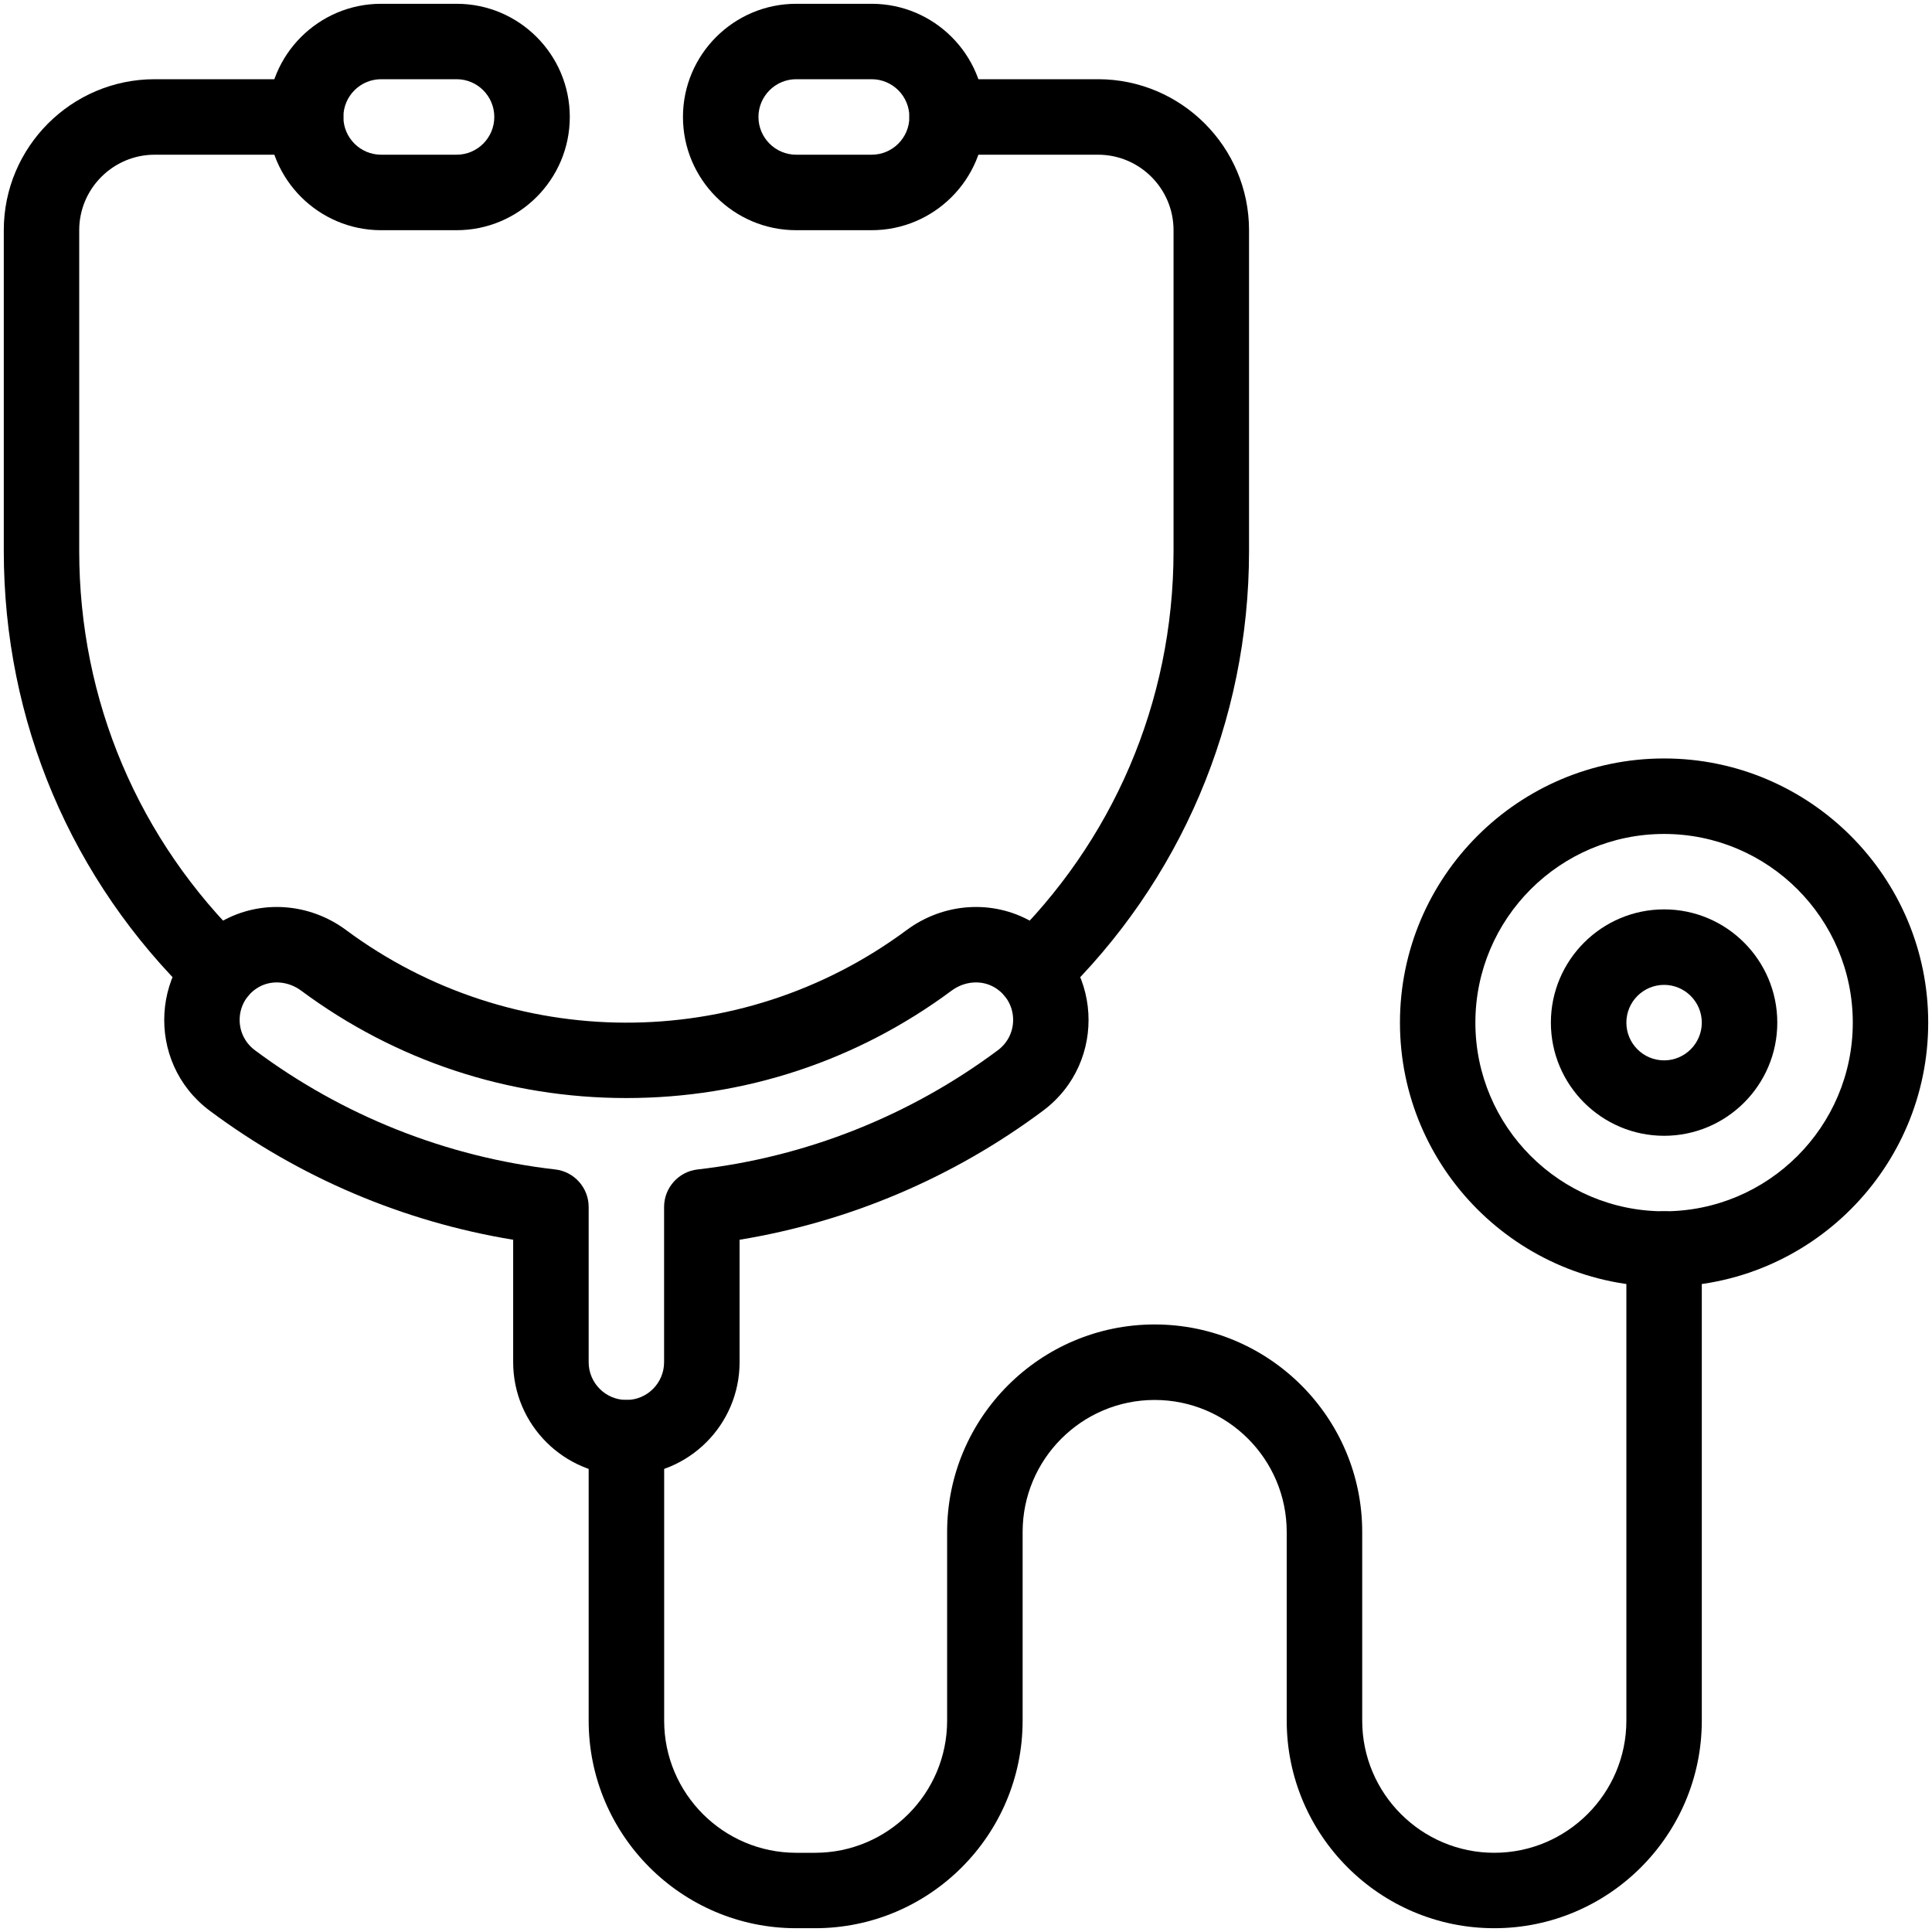 <svg width="26" height="26" viewBox="0 0 26 26" fill="none" xmlns="http://www.w3.org/2000/svg">
<g clip-path="url(#clip0_58_717)">
<path d="M13.538 13.423C13.343 13.221 13.349 12.9 13.55 12.705C14.962 11.34 15.793 9.465 15.793 7.414V3.098C15.793 2.538 15.337 2.082 14.777 2.082H12.746C12.466 2.082 12.238 1.855 12.238 1.574C12.238 1.294 12.466 1.066 12.746 1.066H14.777C15.897 1.066 16.809 1.978 16.809 3.098V7.414C16.809 9.718 15.883 11.865 14.256 13.435C14.055 13.63 13.733 13.625 13.538 13.423Z" fill="black"/>
<path d="M2.603 13.435C0.957 11.842 0.051 9.704 0.051 7.414V3.098C0.051 1.978 0.962 1.066 2.082 1.066H4.113C4.394 1.066 4.621 1.294 4.621 1.574C4.621 1.855 4.394 2.082 4.113 2.082H2.082C1.522 2.082 1.066 2.538 1.066 3.098V7.414C1.066 9.426 1.863 11.305 3.309 12.705C3.511 12.9 3.516 13.222 3.321 13.423C3.126 13.624 2.805 13.63 2.603 13.435Z" fill="black"/>
<path d="M6.145 3.098H5.129C4.289 3.098 3.605 2.414 3.605 1.574C3.605 0.734 4.289 0.051 5.129 0.051H6.145C6.985 0.051 7.668 0.734 7.668 1.574C7.668 2.414 6.985 3.098 6.145 3.098ZM5.129 1.066C4.849 1.066 4.621 1.294 4.621 1.574C4.621 1.854 4.849 2.082 5.129 2.082H6.145C6.425 2.082 6.652 1.854 6.652 1.574C6.652 1.294 6.425 1.066 6.145 1.066H5.129Z" fill="black"/>
<path d="M11.73 3.098H10.715C9.875 3.098 9.191 2.414 9.191 1.574C9.191 0.734 9.875 0.051 10.715 0.051H11.73C12.57 0.051 13.254 0.734 13.254 1.574C13.254 2.414 12.57 3.098 11.73 3.098ZM10.715 1.066C10.435 1.066 10.207 1.294 10.207 1.574C10.207 1.854 10.435 2.082 10.715 2.082H11.73C12.011 2.082 12.238 1.854 12.238 1.574C12.238 1.294 12.011 1.066 11.73 1.066H10.715Z" fill="black"/>
<path d="M8.43 19.855C7.59 19.855 6.906 19.172 6.906 18.332V16.684C5.431 16.442 4.028 15.847 2.823 14.948C1.944 14.292 2.023 12.947 2.979 12.402C3.503 12.104 4.161 12.148 4.657 12.516C6.876 14.162 9.939 14.194 12.202 12.516C12.698 12.148 13.357 12.104 13.88 12.402C14.837 12.948 14.915 14.292 14.036 14.948C12.831 15.847 11.428 16.442 9.953 16.684V18.332C9.953 19.172 9.27 19.855 8.43 19.855ZM3.482 13.284C3.162 13.467 3.136 13.914 3.431 14.134C4.614 15.016 6.011 15.571 7.472 15.738C7.728 15.767 7.922 15.985 7.922 16.243V18.332C7.922 18.612 8.15 18.84 8.43 18.84C8.71 18.84 8.937 18.612 8.937 18.332V16.243C8.937 15.985 9.131 15.767 9.388 15.738C10.848 15.571 12.245 15.016 13.428 14.134C13.723 13.915 13.698 13.467 13.377 13.284C13.203 13.185 12.979 13.204 12.807 13.331C11.532 14.277 10.018 14.777 8.43 14.777C6.841 14.777 5.327 14.277 4.052 13.331C3.884 13.207 3.66 13.183 3.482 13.284Z" fill="black"/>
<path d="M20.109 25.949C18.569 25.949 17.316 24.696 17.316 23.156V20.617C17.316 19.637 16.519 18.84 15.539 18.84C14.559 18.84 13.762 19.637 13.762 20.617V23.156C13.762 24.696 12.509 25.949 10.969 25.949H10.715C9.175 25.949 7.922 24.696 7.922 23.156V19.348C7.922 19.067 8.149 18.84 8.43 18.84C8.71 18.84 8.938 19.067 8.938 19.348V23.156C8.938 24.136 9.735 24.934 10.715 24.934H10.969C11.949 24.934 12.746 24.136 12.746 23.156V20.617C12.746 19.077 13.999 17.824 15.539 17.824C17.079 17.824 18.332 19.077 18.332 20.617V23.156C18.332 24.136 19.129 24.934 20.109 24.934C21.089 24.934 21.887 24.136 21.887 23.156V16.809C21.887 16.528 22.114 16.301 22.395 16.301C22.675 16.301 22.902 16.528 22.902 16.809V23.156C22.902 24.696 21.649 25.949 20.109 25.949Z" fill="black"/>
<path d="M22.395 17.316C20.434 17.316 18.84 15.722 18.84 13.762C18.84 11.802 20.434 10.207 22.395 10.207C24.355 10.207 25.949 11.802 25.949 13.762C25.949 15.722 24.355 17.316 22.395 17.316ZM22.395 11.223C20.994 11.223 19.855 12.362 19.855 13.762C19.855 15.162 20.994 16.301 22.395 16.301C23.795 16.301 24.934 15.162 24.934 13.762C24.934 12.362 23.795 11.223 22.395 11.223Z" fill="black"/>
<path d="M22.395 15.285C21.555 15.285 20.871 14.602 20.871 13.762C20.871 12.922 21.555 12.238 22.395 12.238C23.235 12.238 23.918 12.922 23.918 13.762C23.918 14.602 23.235 15.285 22.395 15.285ZM22.395 13.254C22.114 13.254 21.887 13.482 21.887 13.762C21.887 14.042 22.114 14.27 22.395 14.27C22.674 14.27 22.902 14.042 22.902 13.762C22.902 13.482 22.674 13.254 22.395 13.254Z" fill="black"/>
</g>
<defs>
<clipPath id="clip0_58_717">
<rect width="26" height="26" fill="white"/>
</clipPath>
</defs>
</svg>
